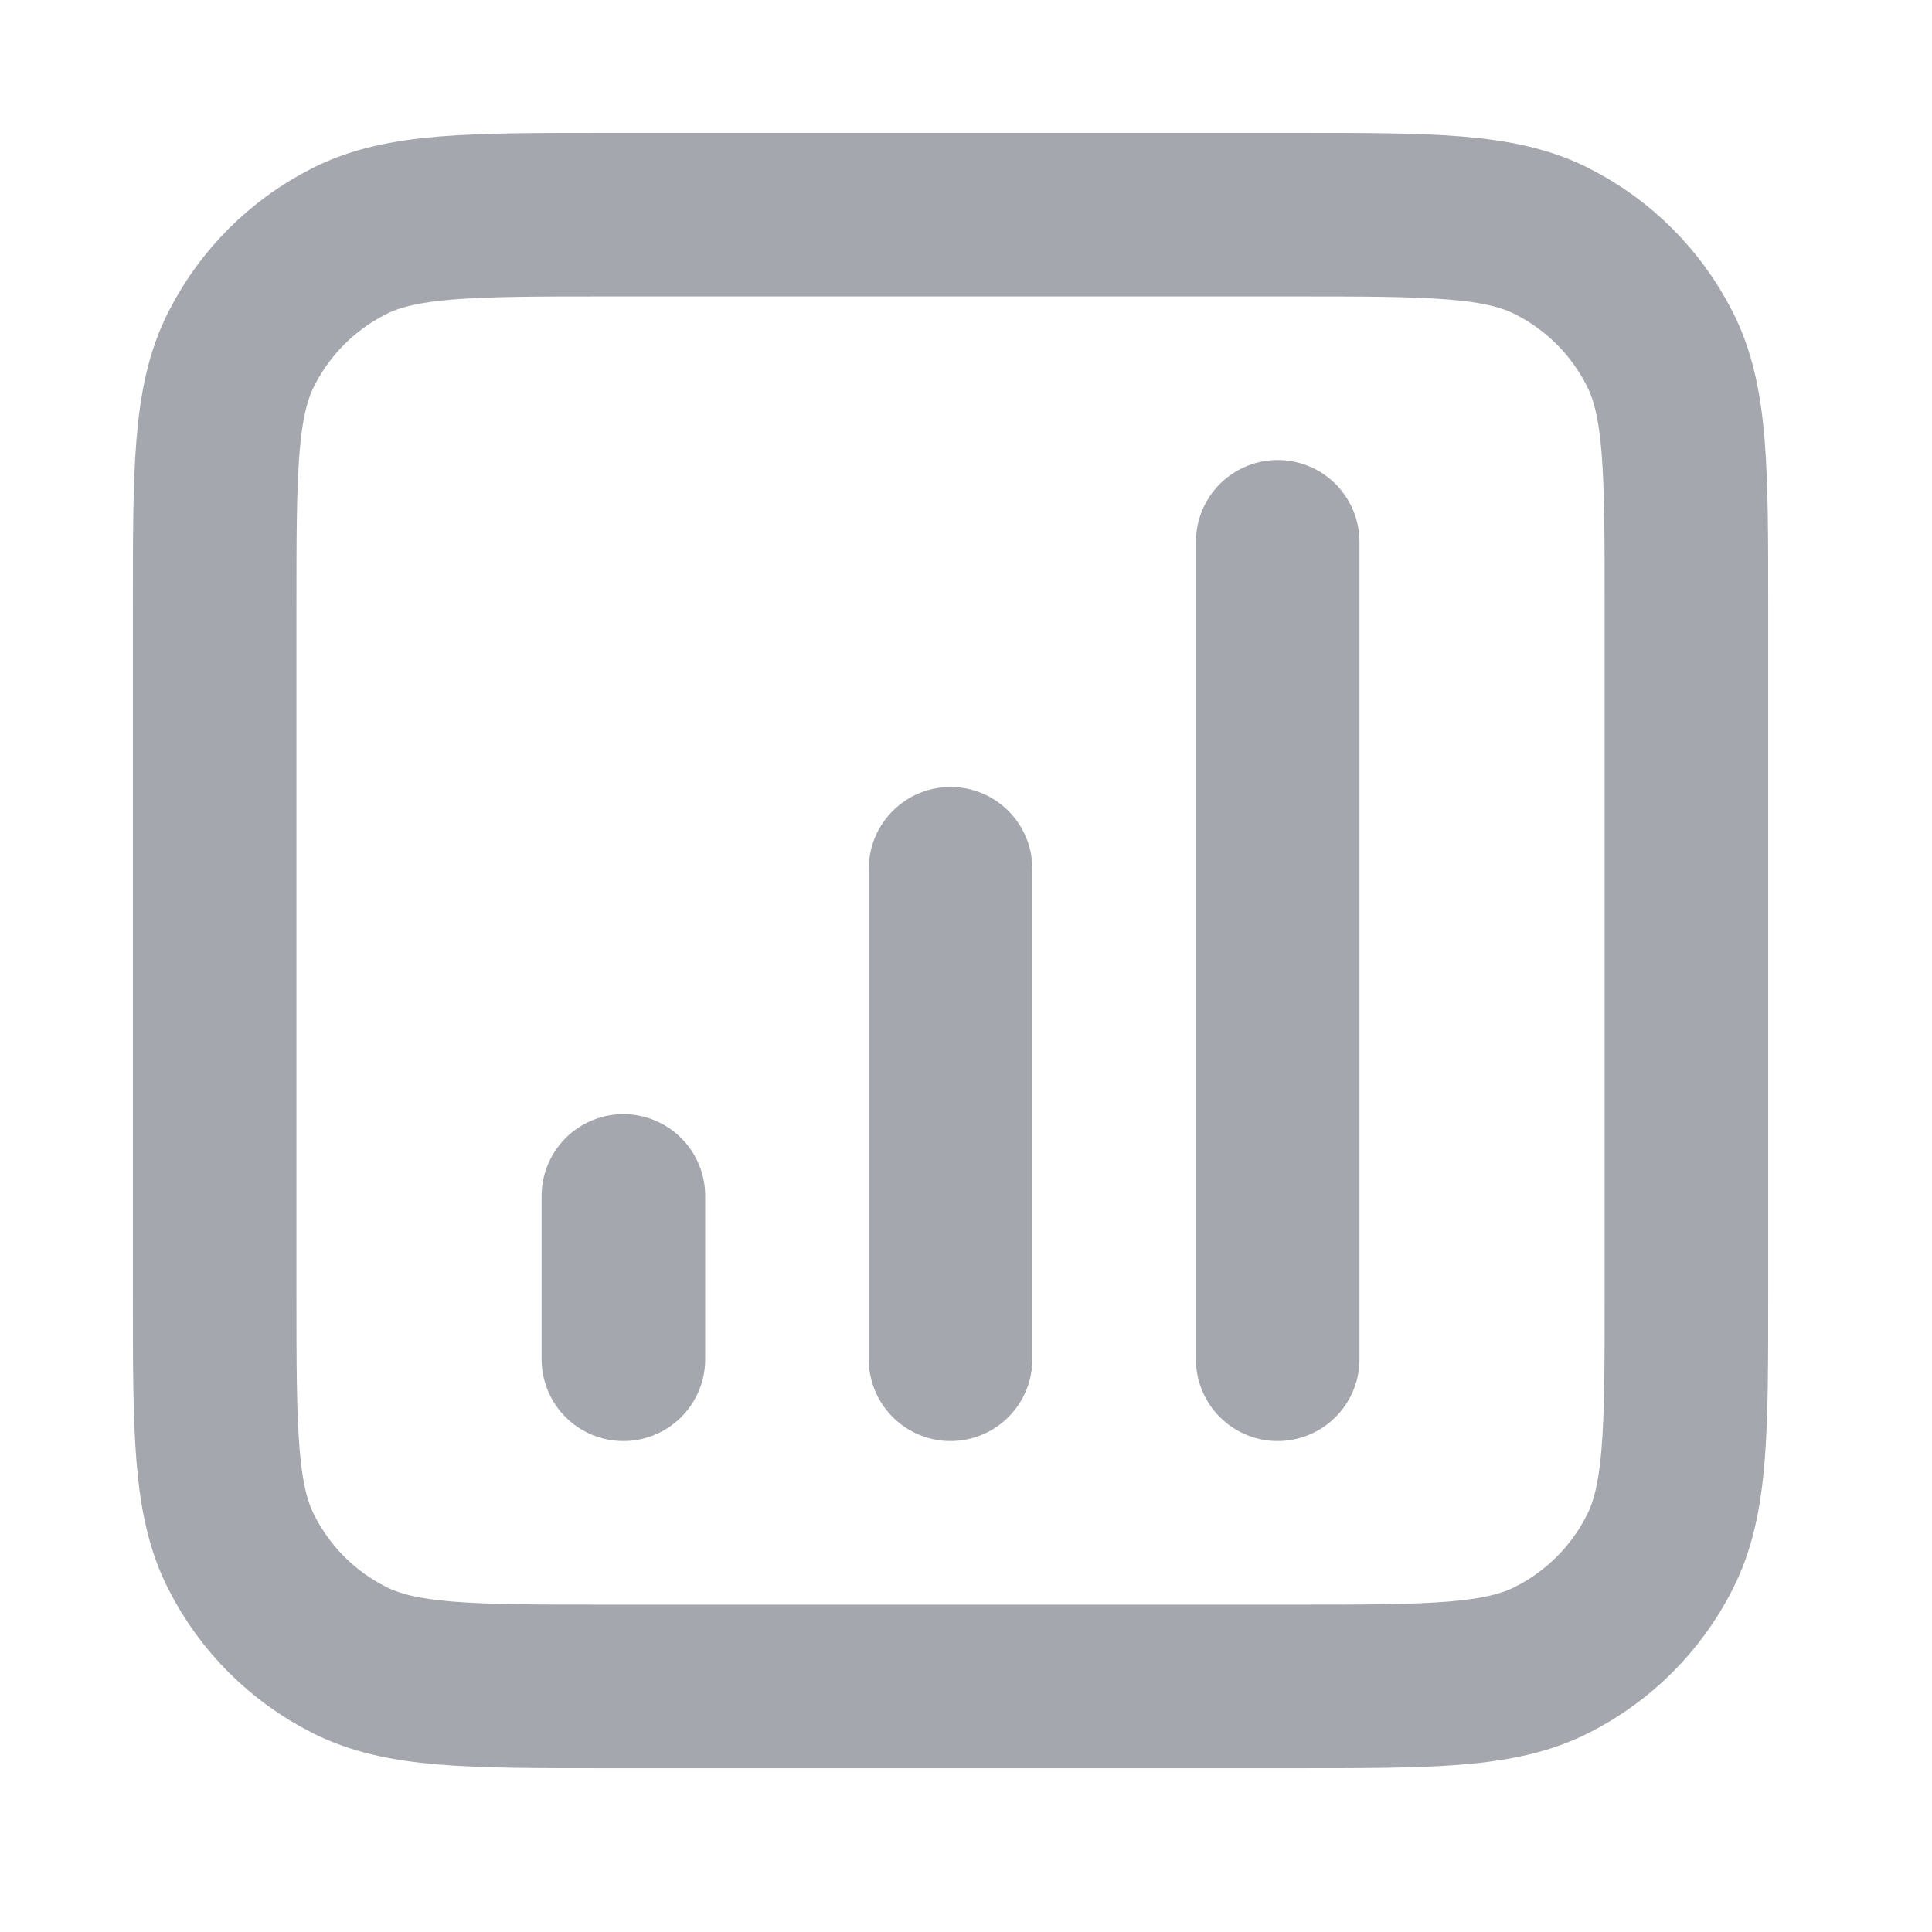 <?xml version="1.0" encoding="utf-8"?>
<svg xmlns="http://www.w3.org/2000/svg" fill="none" height="100%" overflow="visible" preserveAspectRatio="none" style="display: block;" viewBox="0 0 9 9" width="100%">
<path d="M2.904 5.571V6.332M4.428 4.047V6.332M5.952 2.524V6.332M2.828 7.856H6.028C6.668 7.856 6.988 7.856 7.232 7.731C7.447 7.622 7.622 7.447 7.731 7.232C7.856 6.988 7.856 6.668 7.856 6.028V2.828C7.856 2.188 7.856 1.868 7.731 1.624C7.622 1.409 7.447 1.234 7.232 1.125C6.988 1 6.668 1 6.028 1H2.828C2.188 1 1.868 1 1.624 1.125C1.409 1.234 1.234 1.409 1.125 1.624C1 1.868 1 2.188 1 2.828V6.028C1 6.668 1 6.988 1.125 7.232C1.234 7.447 1.409 7.622 1.624 7.731C1.868 7.856 2.188 7.856 2.828 7.856Z" id="Icon" stroke="#A4A7AE" stroke-linecap="round" stroke-linejoin="round" stroke-width="0.762"/>
</svg>